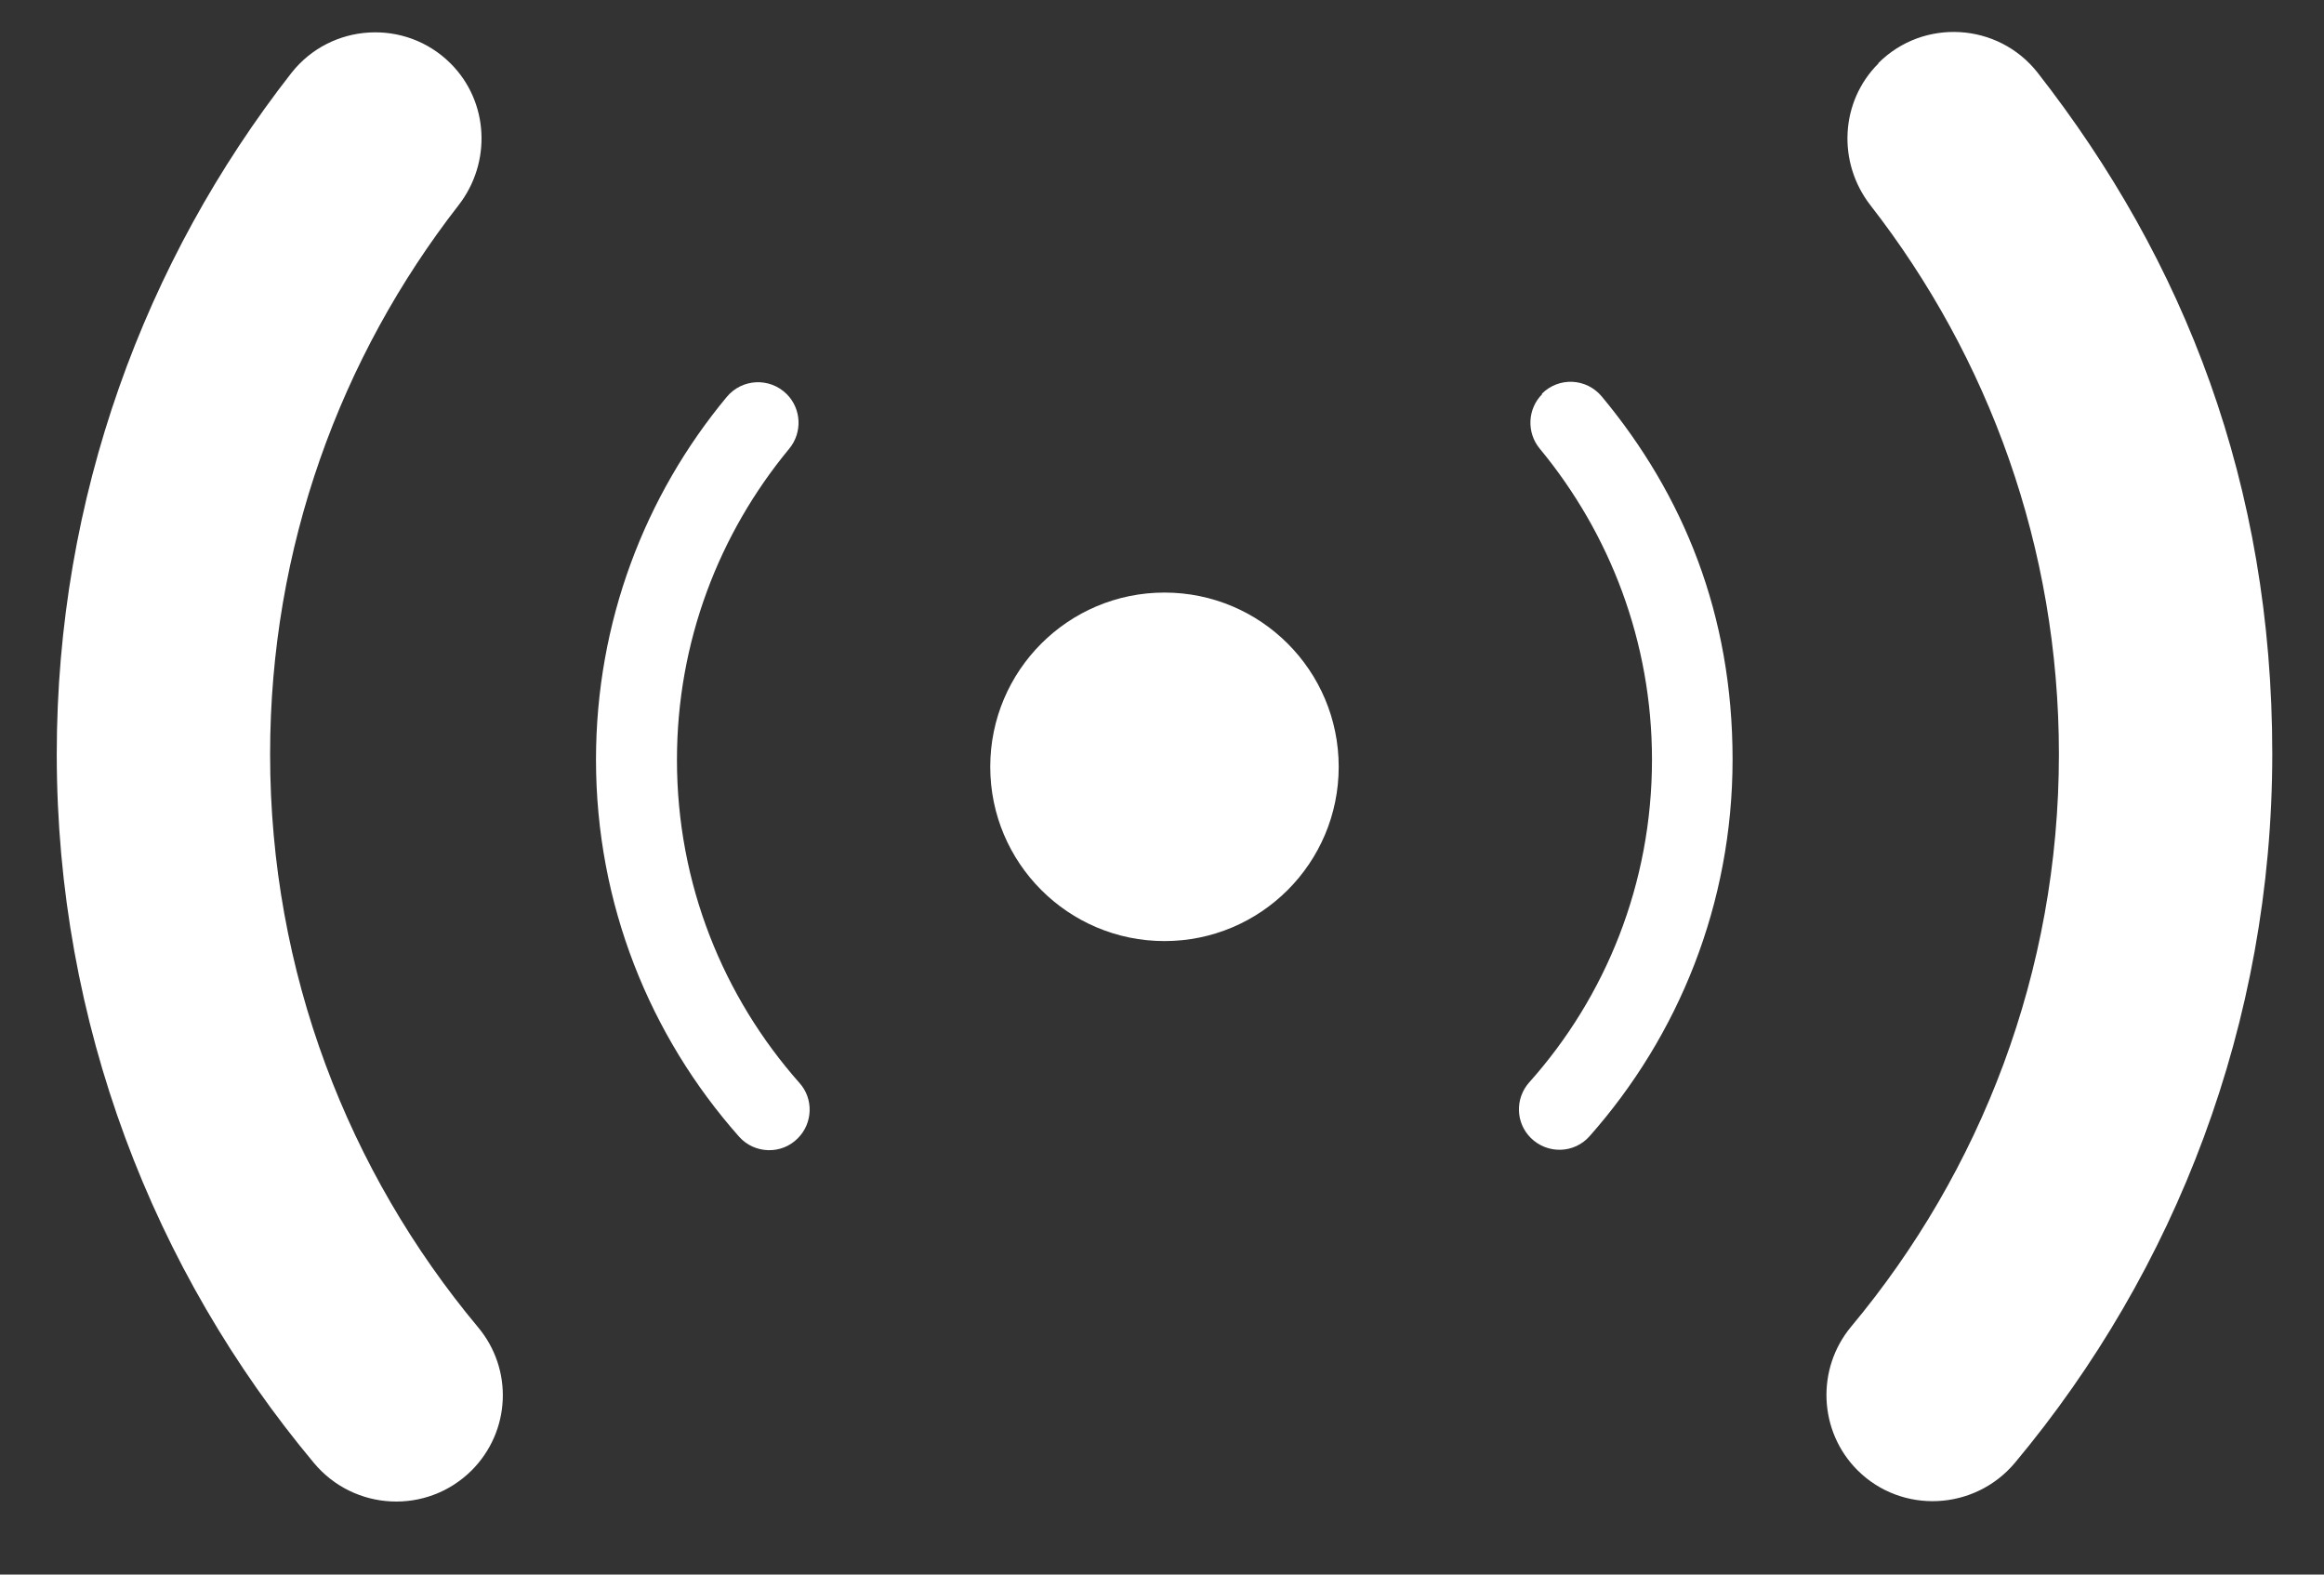 <svg width="31" height="21" viewBox="0 0 31 21" fill="none" xmlns="http://www.w3.org/2000/svg">
<rect x="0" y="0" width="31" height="21" fill="#333333" stroke="none"/>
<path d="M15.533 12.551C16.817 12.551 17.857 11.51 17.857 10.227C17.857 8.943 16.817 7.903 15.533 7.903C14.25 7.903 13.209 8.943 13.209 10.227C13.209 11.51 14.25 12.551 15.533 12.551Z" fill="white"/>
<path d="M25.056 0.847C24.544 1.358 24.508 2.169 24.95 2.738C26.526 4.762 27.464 7.302 27.464 10.058C27.464 12.962 26.421 15.623 24.692 17.694C24.223 18.258 24.26 19.09 24.776 19.607C25.367 20.197 26.341 20.15 26.879 19.507C29.018 16.946 30.31 13.647 30.31 10.053C30.31 6.459 29.14 3.476 27.179 0.968C26.652 0.299 25.656 0.241 25.056 0.841V0.847ZM3.603 10.058C3.603 7.302 4.541 4.762 6.116 2.738C6.559 2.169 6.522 1.358 6.011 0.847C5.41 0.246 4.414 0.304 3.887 0.973C1.927 3.481 0.757 6.633 0.757 10.058C0.757 13.652 2.048 16.951 4.188 19.512C4.725 20.155 5.695 20.202 6.29 19.612C6.812 19.09 6.849 18.263 6.375 17.699C4.646 15.628 3.603 12.967 3.603 10.063V10.058Z" fill="white"/>
<path d="M9.03 10.132C9.03 8.556 9.594 7.112 10.527 5.985C10.706 5.769 10.69 5.452 10.495 5.257C10.269 5.031 9.9 5.047 9.694 5.294C8.604 6.606 7.95 8.293 7.95 10.132C7.95 12.061 8.672 13.821 9.858 15.159C10.063 15.391 10.427 15.402 10.643 15.18C10.843 14.98 10.854 14.653 10.664 14.443C9.647 13.294 9.03 11.787 9.03 10.137V10.132ZM20.571 5.257C20.376 5.452 20.36 5.769 20.54 5.985C21.472 7.112 22.036 8.556 22.036 10.132C22.036 11.781 21.42 13.294 20.397 14.437C20.207 14.653 20.218 14.975 20.418 15.175C20.64 15.396 20.998 15.386 21.203 15.154C22.389 13.815 23.111 12.055 23.111 10.127C23.111 8.198 22.458 6.601 21.367 5.289C21.161 5.041 20.793 5.025 20.566 5.252L20.571 5.257Z" fill="white"/>
</svg>
